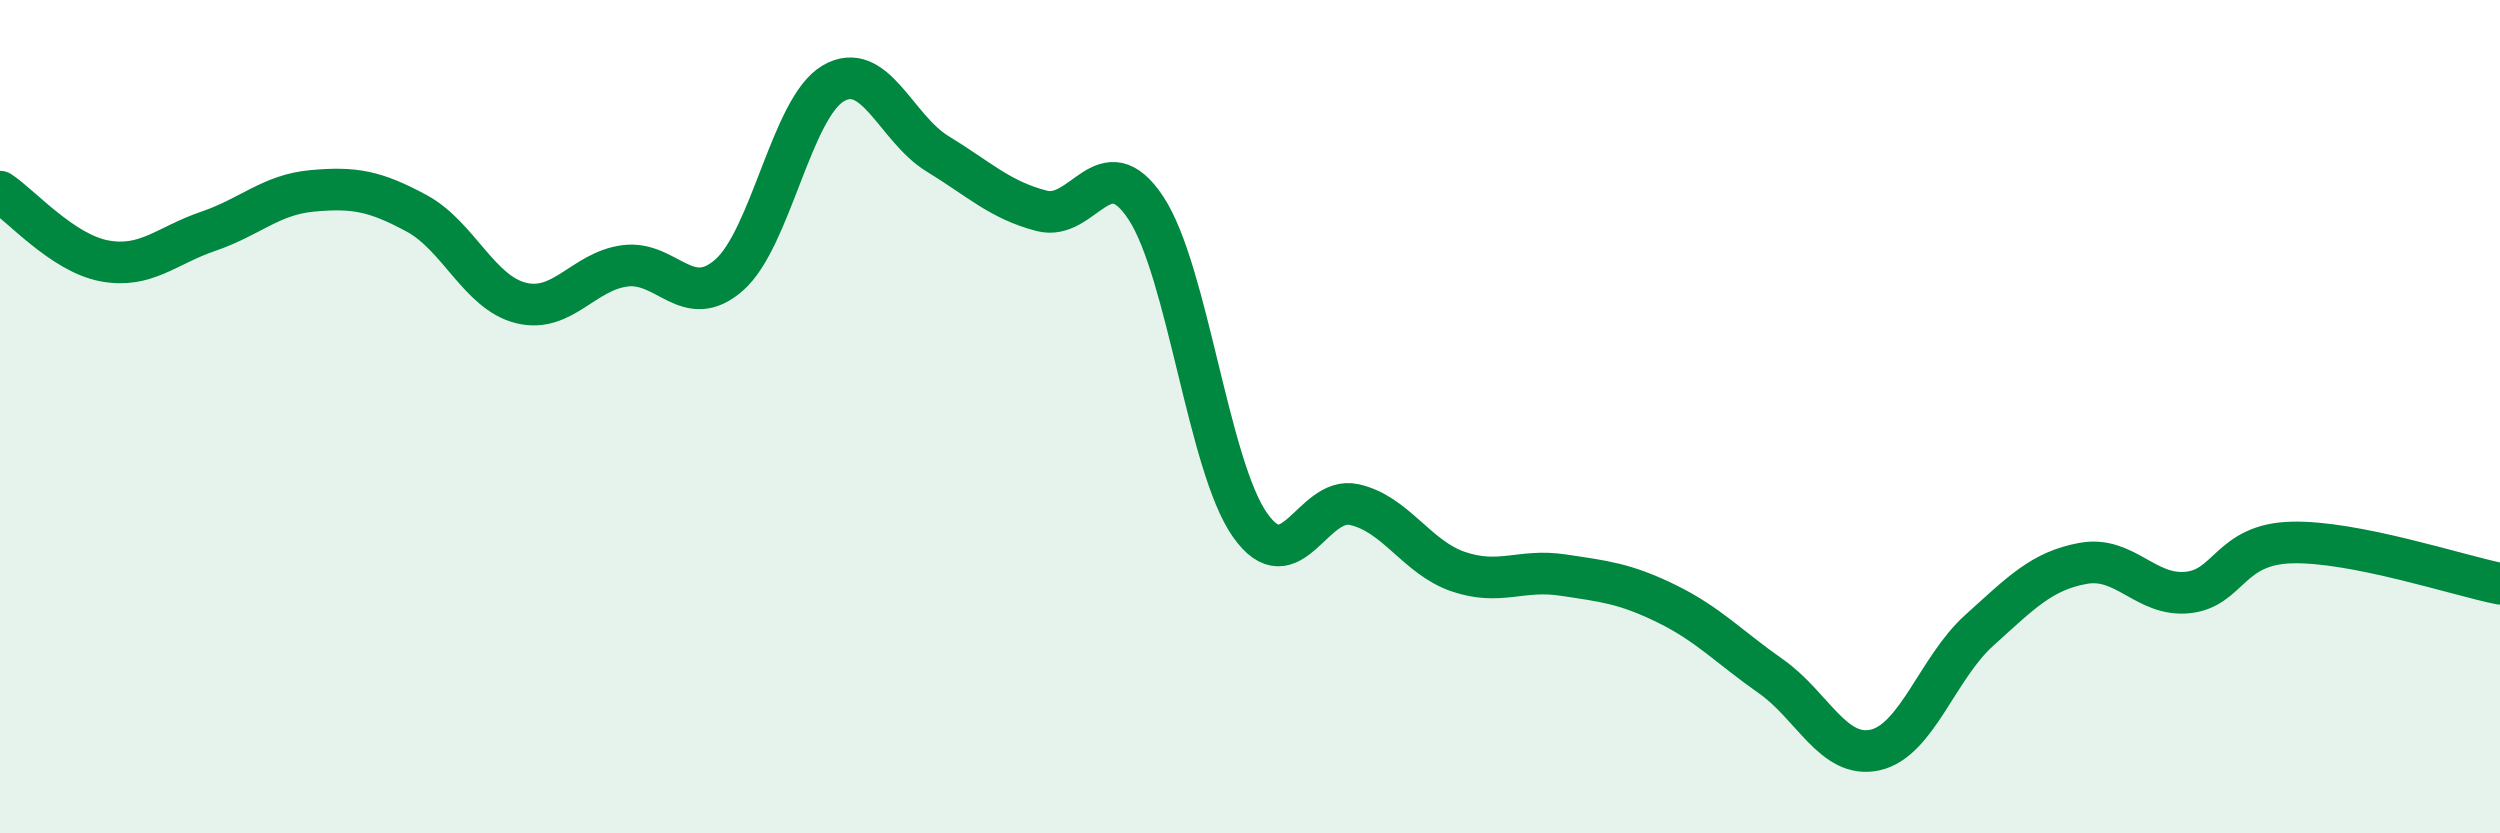 
    <svg width="60" height="20" viewBox="0 0 60 20" xmlns="http://www.w3.org/2000/svg">
      <path
        d="M 0,4.6 C 0.5,4.93 1.5,6.07 2.5,6.26 C 3.5,6.45 4,5.89 5,5.55 C 6,5.21 6.5,4.67 7.5,4.58 C 8.5,4.49 9,4.58 10,5.12 C 11,5.66 11.5,7.02 12.5,7.27 C 13.5,7.52 14,6.51 15,6.38 C 16,6.25 16.5,7.48 17.5,6.6 C 18.5,5.72 19,2.58 20,2 C 21,1.42 21.5,3.08 22.5,3.69 C 23.5,4.3 24,4.8 25,5.06 C 26,5.32 26.5,3.48 27.5,4.99 C 28.5,6.5 29,11.18 30,12.6 C 31,14.02 31.5,11.89 32.5,12.11 C 33.5,12.33 34,13.38 35,13.72 C 36,14.06 36.5,13.65 37.5,13.8 C 38.5,13.95 39,14 40,14.49 C 41,14.98 41.5,15.53 42.5,16.23 C 43.5,16.93 44,18.22 45,18 C 46,17.78 46.5,16.03 47.5,15.13 C 48.5,14.23 49,13.7 50,13.52 C 51,13.34 51.5,14.32 52.5,14.22 C 53.5,14.12 53.5,13.06 55,13.02 C 56.5,12.98 59,13.81 60,14.01L60 20L0 20Z"
        fill="#008740"
        opacity="0.1"
        stroke-linecap="round"
        stroke-linejoin="round"
      />
      <path
        d="M 0,4.6 C 0.5,4.93 1.5,6.07 2.5,6.26 C 3.5,6.45 4,5.89 5,5.55 C 6,5.21 6.5,4.67 7.5,4.58 C 8.5,4.49 9,4.58 10,5.12 C 11,5.66 11.5,7.02 12.5,7.27 C 13.5,7.52 14,6.51 15,6.38 C 16,6.25 16.5,7.48 17.5,6.6 C 18.5,5.72 19,2.58 20,2 C 21,1.42 21.5,3.08 22.5,3.69 C 23.5,4.3 24,4.8 25,5.06 C 26,5.32 26.5,3.48 27.5,4.99 C 28.5,6.5 29,11.18 30,12.6 C 31,14.02 31.5,11.89 32.5,12.11 C 33.5,12.33 34,13.38 35,13.72 C 36,14.06 36.5,13.65 37.5,13.8 C 38.5,13.95 39,14 40,14.49 C 41,14.98 41.5,15.53 42.5,16.23 C 43.5,16.93 44,18.22 45,18 C 46,17.78 46.5,16.03 47.5,15.13 C 48.5,14.23 49,13.7 50,13.52 C 51,13.34 51.5,14.32 52.5,14.22 C 53.5,14.12 53.5,13.06 55,13.02 C 56.5,12.98 59,13.81 60,14.01"
        stroke="#008740"
        stroke-width="1"
        fill="none"
        stroke-linecap="round"
        stroke-linejoin="round"
      />
    </svg>
  